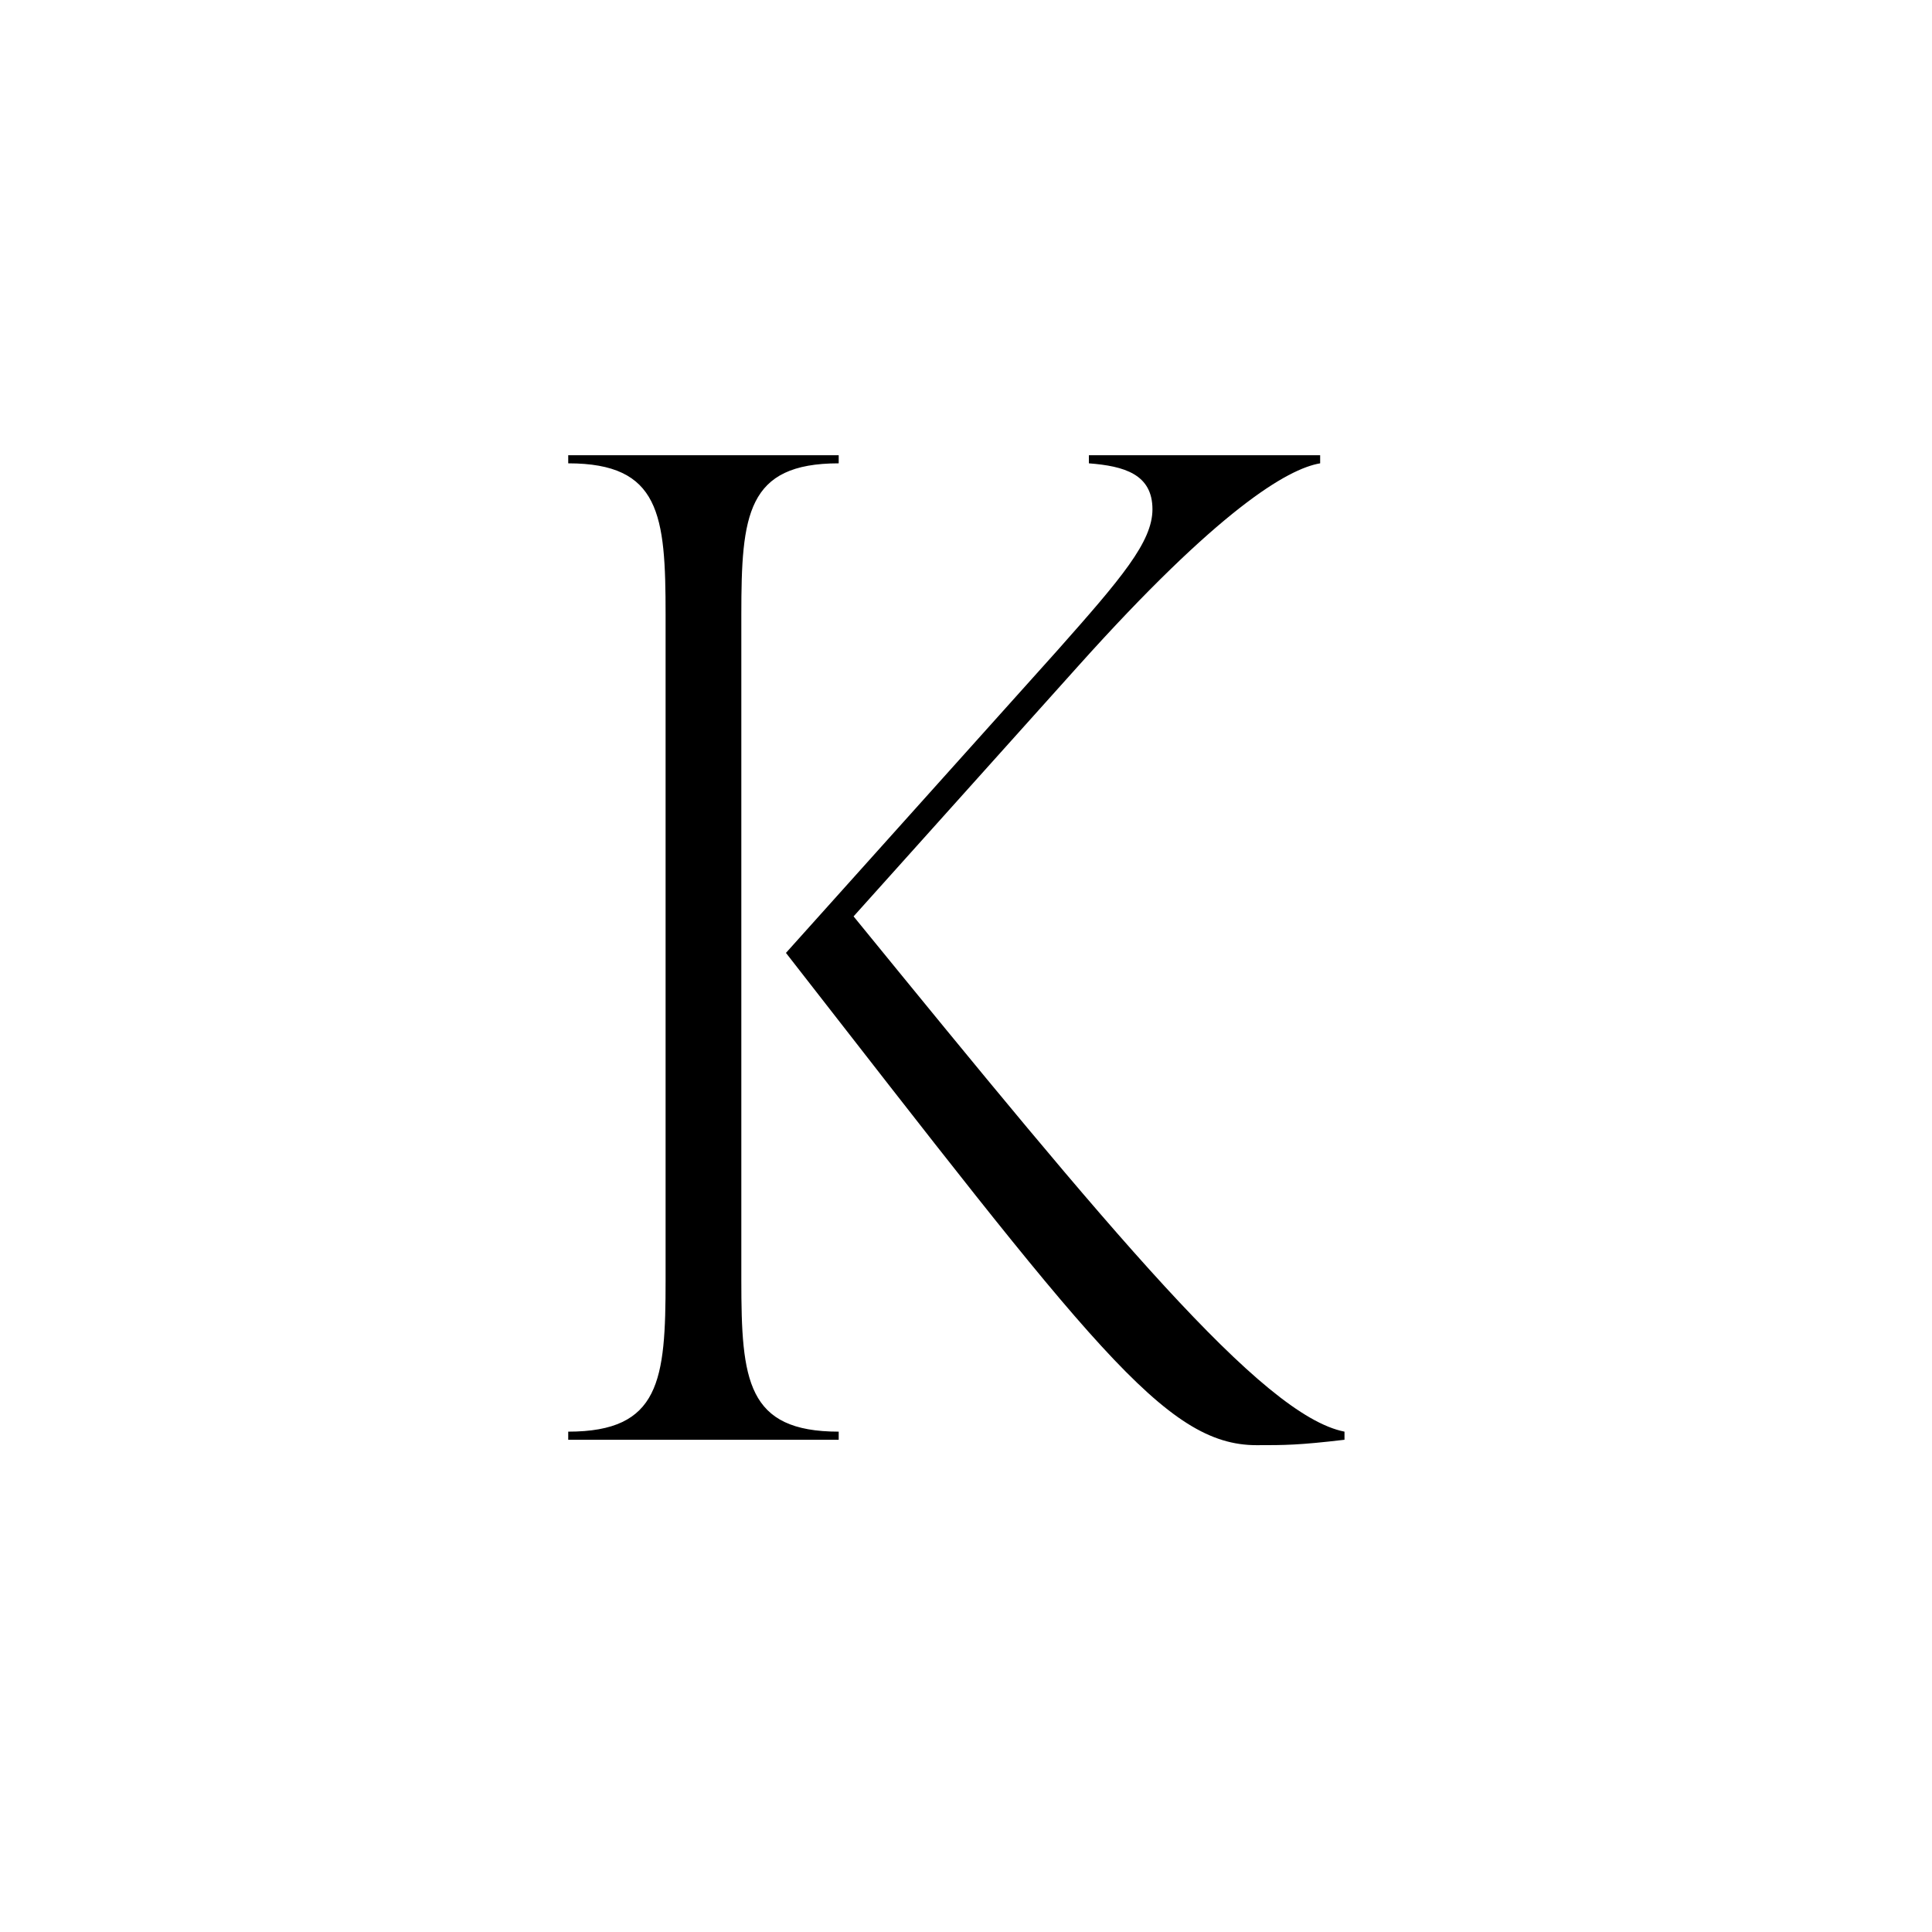 <?xml version="1.0" encoding="UTF-8"?>
<svg id="Layer_1" xmlns="http://www.w3.org/2000/svg" version="1.1" viewBox="0 0 1000 1000">
  <!-- Generator: Adobe Illustrator 29.3.1, SVG Export Plug-In . SVG Version: 2.1.0 Build 151)  -->
  <path d="M434.11,741.02v4.2h-140v-4.2c47.6,0,50.4-26.6,50.4-78.4v-344.4c0-51.8-2.8-78.4-50.4-78.4v-4.2h140v4.2c-47.6,0-50.4,26.6-50.4,78.4v344.4c0,51.8,2.8,78.4,50.4,78.4ZM441.81,474.32l116.2-129.5c72.8-81.2,108.5-102.2,125.3-105v-4.2h-119.7v4.2c18.2,1.4,32.9,5.6,32.9,23.8,0,16.8-16.1,35.7-49,72.8l-140.7,156.8c158.2,203,196,254.8,243.6,254.8,14.7,0,21.7,0,45.5-2.8v-4.2c-42.7-8.4-121.1-103.6-254.1-266.7Z"/>
</svg>